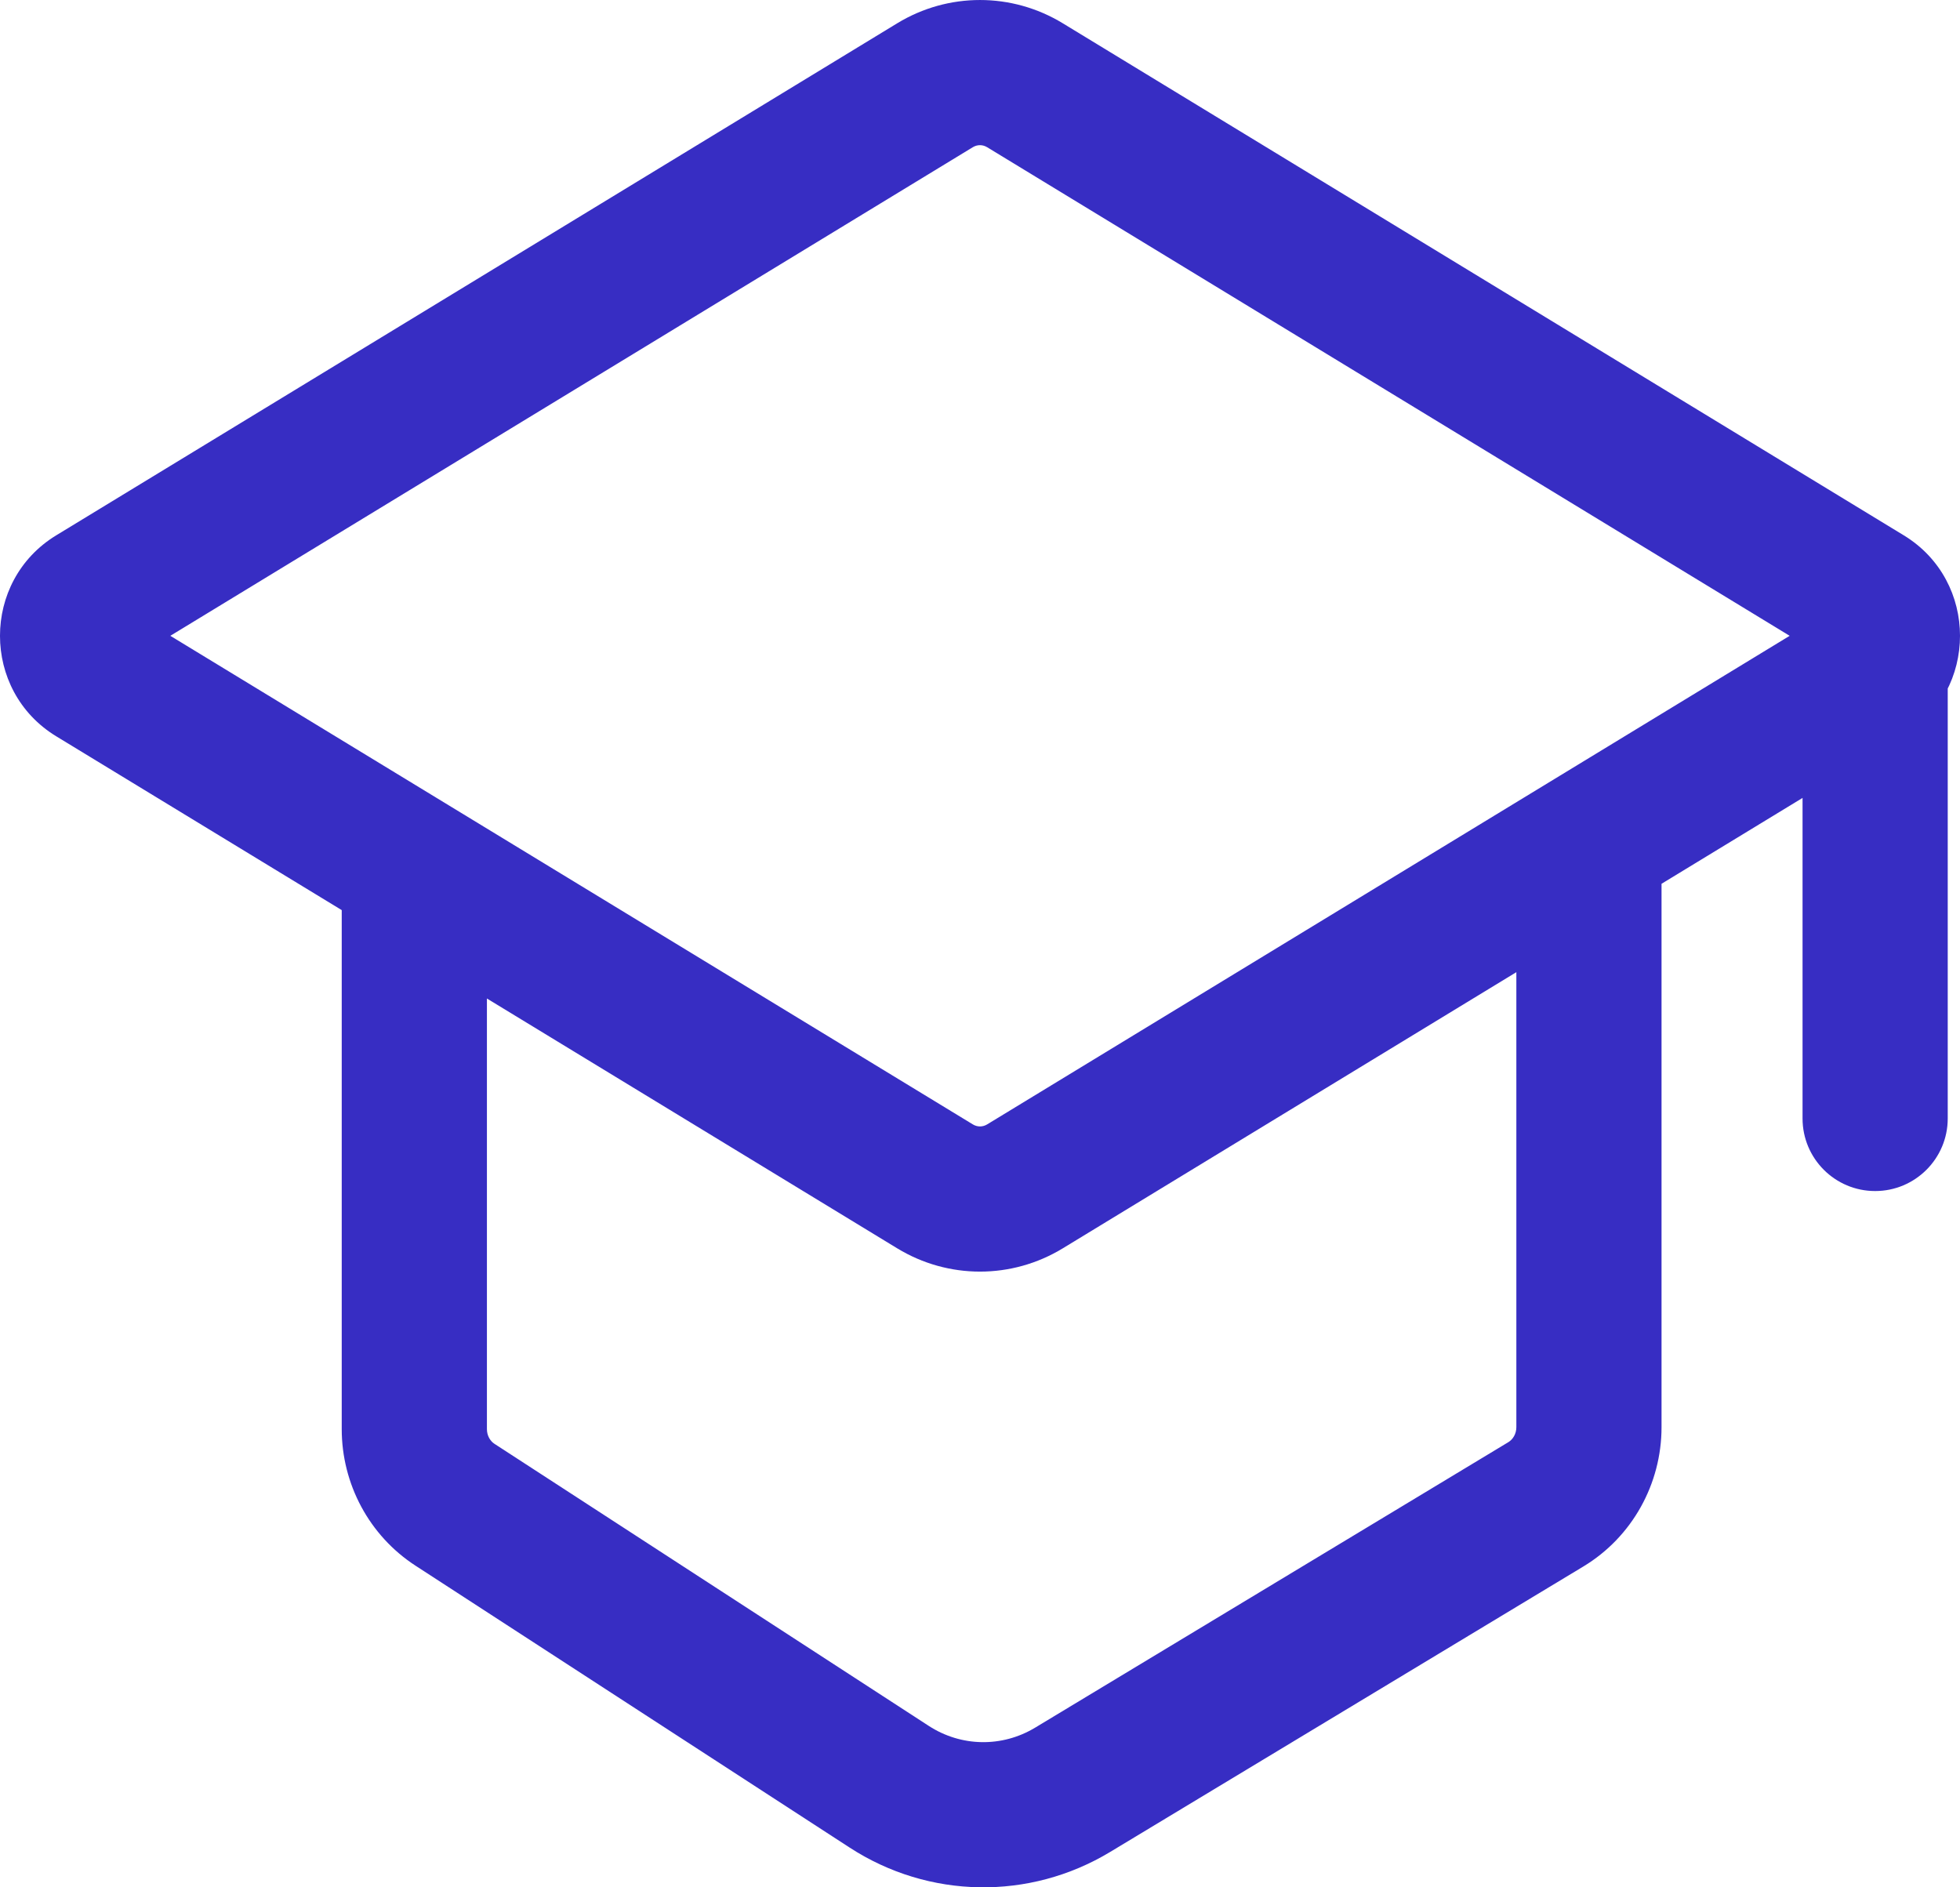 <?xml version="1.0" encoding="UTF-8"?>
<svg xmlns="http://www.w3.org/2000/svg" width="54" height="52" viewBox="0 0 54 52" fill="none">
  <path d="M42.589 41.449L41.555 39.736L42.589 41.449ZM43.777 39.322H41.777H43.777ZM24.499 49.229L23.41 50.906L24.499 49.229ZM29.552 49.314L30.585 51.026L29.552 49.314ZM2.59 16.457L1.55 14.749L2.59 16.457ZM2.59 18.579L1.55 20.287H1.55L2.59 18.579ZM28.238 32.688L29.278 34.396L28.238 32.688ZM25.762 32.688L26.802 30.979L25.762 32.688ZM51.41 16.457L52.45 14.749L51.41 16.457ZM51.41 18.579L50.37 16.871L51.41 18.579ZM12.536 41.459L13.625 39.782L12.536 41.459ZM28.238 2.348L27.198 4.057L28.238 2.348ZM25.762 2.348L26.802 4.056V4.056L25.762 2.348ZM53.662 17.477C53.662 16.372 52.766 15.477 51.662 15.477C50.557 15.477 49.662 16.372 49.662 17.477H53.662ZM49.662 30.816C49.662 31.921 50.557 32.816 51.662 32.816C52.766 32.816 53.662 31.921 53.662 30.816H49.662ZM27.198 4.057L50.37 18.165L52.45 14.749L29.278 0.64L27.198 4.057ZM50.37 16.871L27.198 30.979L29.278 34.396L52.45 20.287L50.37 16.871ZM3.63 18.165L26.802 4.056L24.722 0.64L1.55 14.749L3.63 18.165ZM26.802 30.979L12.455 22.244L10.375 25.66L24.722 34.396L26.802 30.979ZM12.455 22.244L3.63 16.871L1.55 20.287L10.375 25.66L12.455 22.244ZM9.415 23.952V39.375H13.415V23.952H9.415ZM11.446 43.137L23.41 50.906L25.588 47.552L13.625 39.782L11.446 43.137ZM30.585 51.026L43.622 43.161L41.555 39.736L28.519 47.601L30.585 51.026ZM45.777 39.322L45.777 23.952H41.777L41.777 39.322H45.777ZM43.622 43.161C44.97 42.348 45.777 40.882 45.777 39.322H41.777C41.777 39.508 41.68 39.661 41.555 39.736L43.622 43.161ZM23.41 50.906C25.586 52.32 28.363 52.367 30.585 51.026L28.519 47.601C27.609 48.15 26.481 48.132 25.588 47.552L23.41 50.906ZM1.55 14.749C-0.517 16.007 -0.517 19.029 1.55 20.287L3.63 16.871C4.123 17.171 4.123 17.865 3.63 18.165L1.55 14.749ZM27.198 30.979C27.074 31.055 26.926 31.055 26.802 30.979L24.722 34.396C26.124 35.249 27.876 35.249 29.278 34.396L27.198 30.979ZM50.37 18.165C49.877 17.865 49.877 17.171 50.37 16.871L52.45 20.287C54.517 19.029 54.517 16.007 52.45 14.749L50.37 18.165ZM9.415 39.375C9.415 40.884 10.17 42.308 11.446 43.137L13.625 39.782C13.505 39.705 13.415 39.555 13.415 39.375H9.415ZM29.278 0.64C27.876 -0.213 26.124 -0.213 24.722 0.64L26.802 4.056C26.926 3.981 27.074 3.981 27.198 4.057L29.278 0.64ZM49.662 17.477V30.816H53.662V17.477H49.662Z" fill="#372DC3"></path>
</svg>
